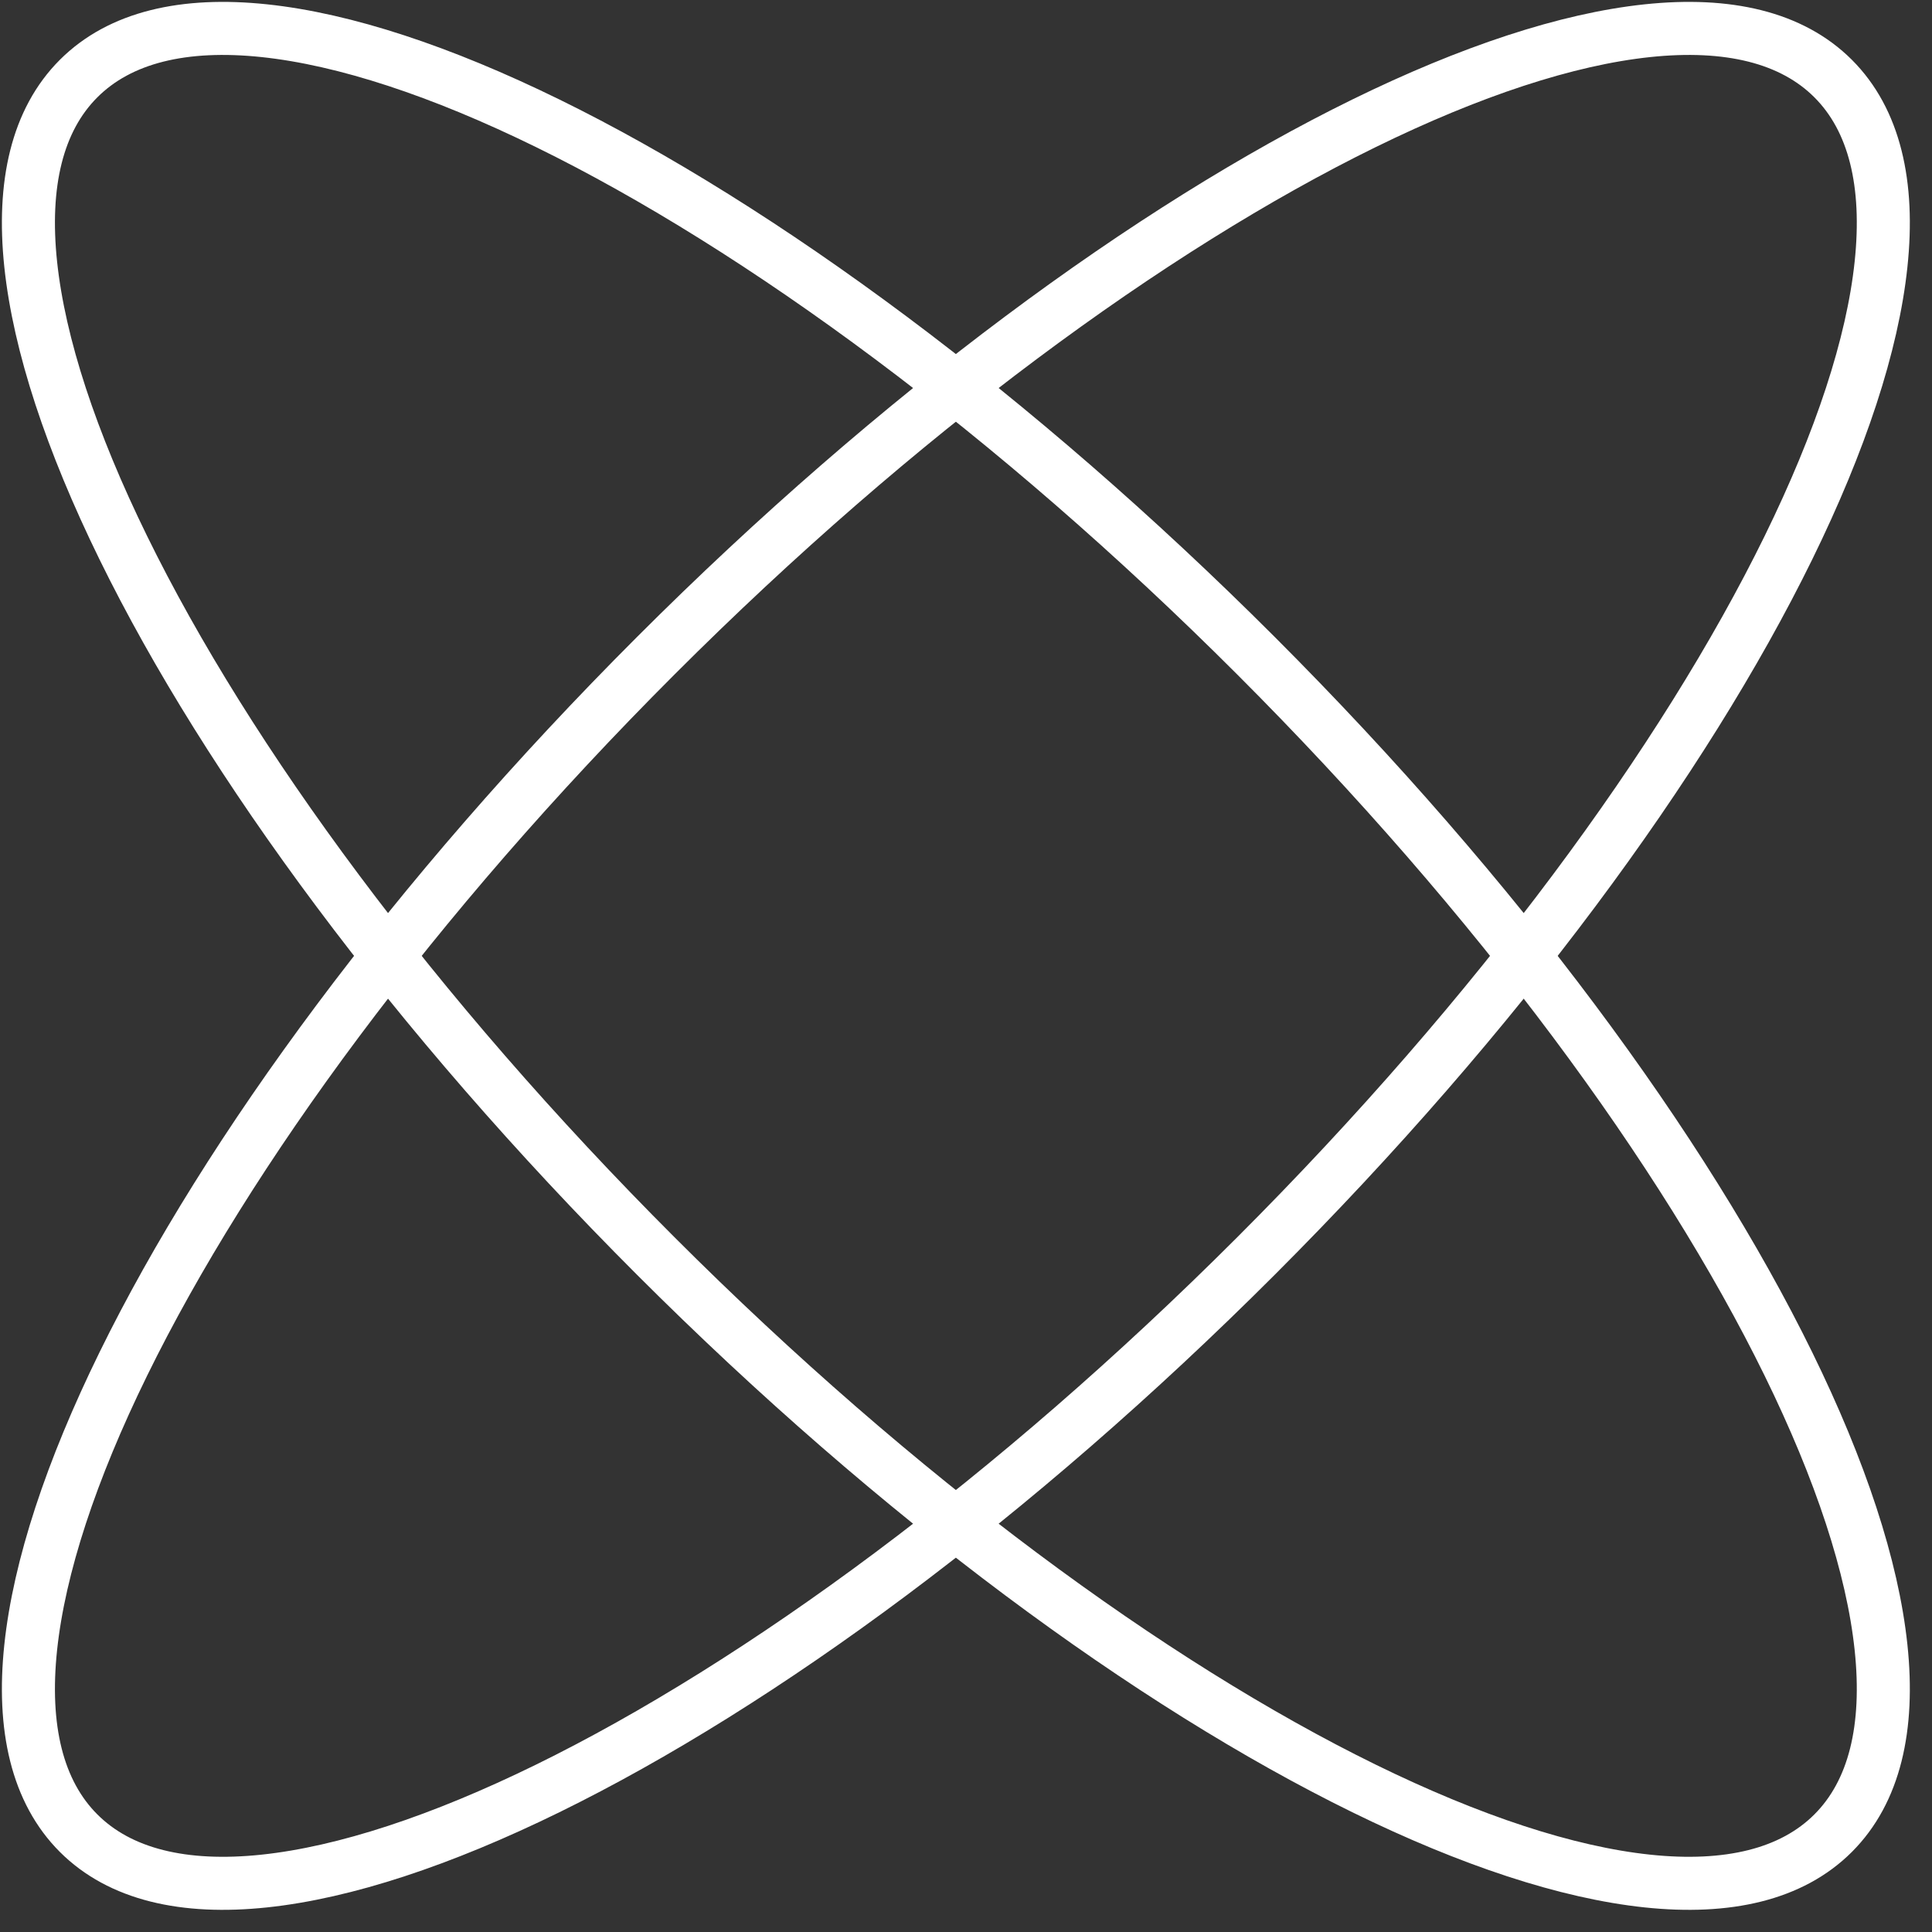 <svg xmlns="http://www.w3.org/2000/svg" fill="none" viewBox="0 0 68 68" height="68" width="68">
<rect x="0" y="0" width="68" height="68" fill="#333333" stroke="none"/>
<g clip-path="url(#clip0_2623_1485)">
<path stroke-width="1.867" stroke="white" d="M23.08 23.08C40.133 6.027 58.687 -3.068 64.521 2.766C70.355 8.6 61.26 27.154 44.207 44.207C27.153 61.26 8.6 70.355 2.766 64.521C-3.068 58.687 6.027 40.133 23.08 23.08Z"></path>
<path stroke-width="1.867" stroke="white" d="M44.207 23.08C61.26 40.133 70.355 58.687 64.521 64.521C58.687 70.355 40.133 61.26 23.08 44.207C6.027 27.154 -3.068 8.6 2.766 2.766C8.6 -3.068 27.154 6.027 44.207 23.08Z"></path>
</g>
<defs>
<clipPath id="clip0_2623_1485">
<rect fill="white" height="68" width="68"></rect>
</clipPath>
</defs>
</svg>
